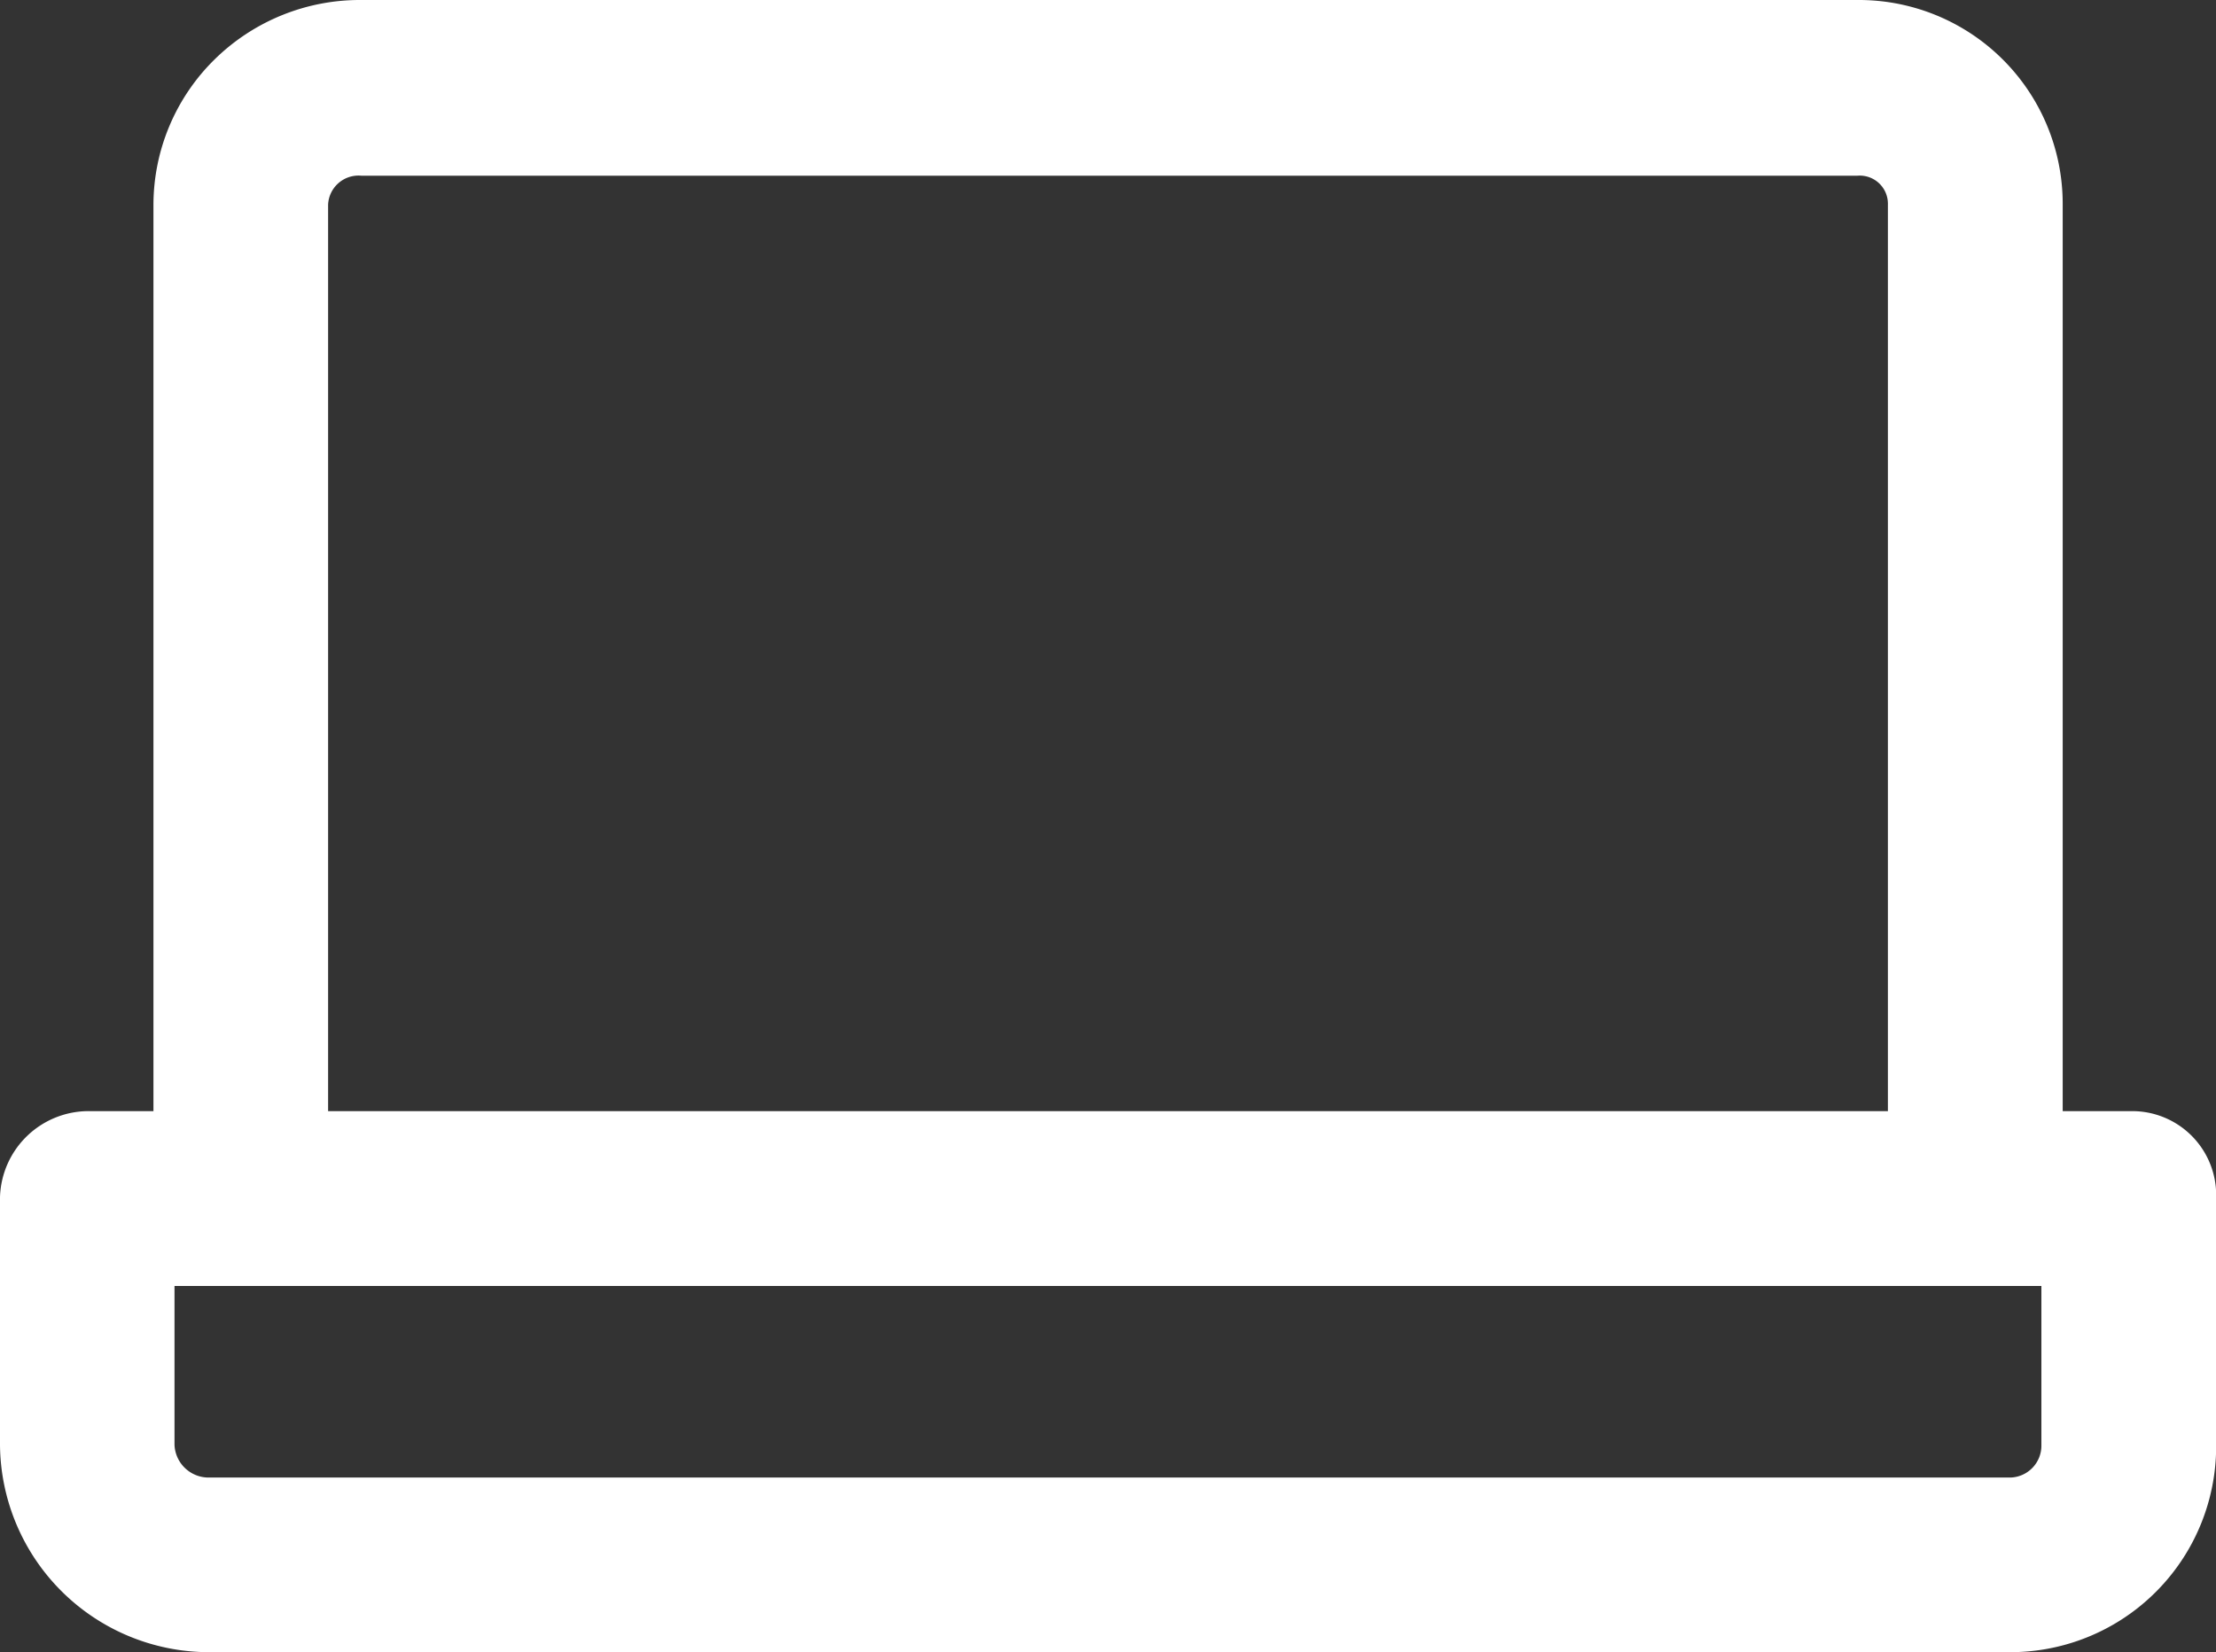 <?xml version="1.0" encoding="UTF-8"?> <svg xmlns="http://www.w3.org/2000/svg" id="laptop" width="45.981" height="34.287" viewBox="0 0 45.981 34.287"><rect x="0" y="0" width="45.981" height="34.287" fill="#333333" stroke="none"/><path id="Path_3775" data-name="Path 3775" d="M44.224,23.059H42.8V4.246A4.23,4.23,0,0,0,38.544,0H7.495A4.3,4.3,0,0,0,4.456,1.23,4.238,4.238,0,0,0,3.184,4.246V23.059H1.873A1.841,1.841,0,0,0,0,24.844v5.143a4.34,4.34,0,0,0,4.321,4.3h37.4a4.271,4.271,0,0,0,4.263-4.3V24.844A1.742,1.742,0,0,0,44.224,23.059ZM6.808,4.246a.632.632,0,0,1,.687-.6H38.544a.584.584,0,0,1,.629.6V23.059H6.808Zm35.55,25.741a.662.662,0,0,1-.64.676H4.321a.708.708,0,0,1-.7-.676v-3.3H42.358Z" fill="#fff"></path></svg> 